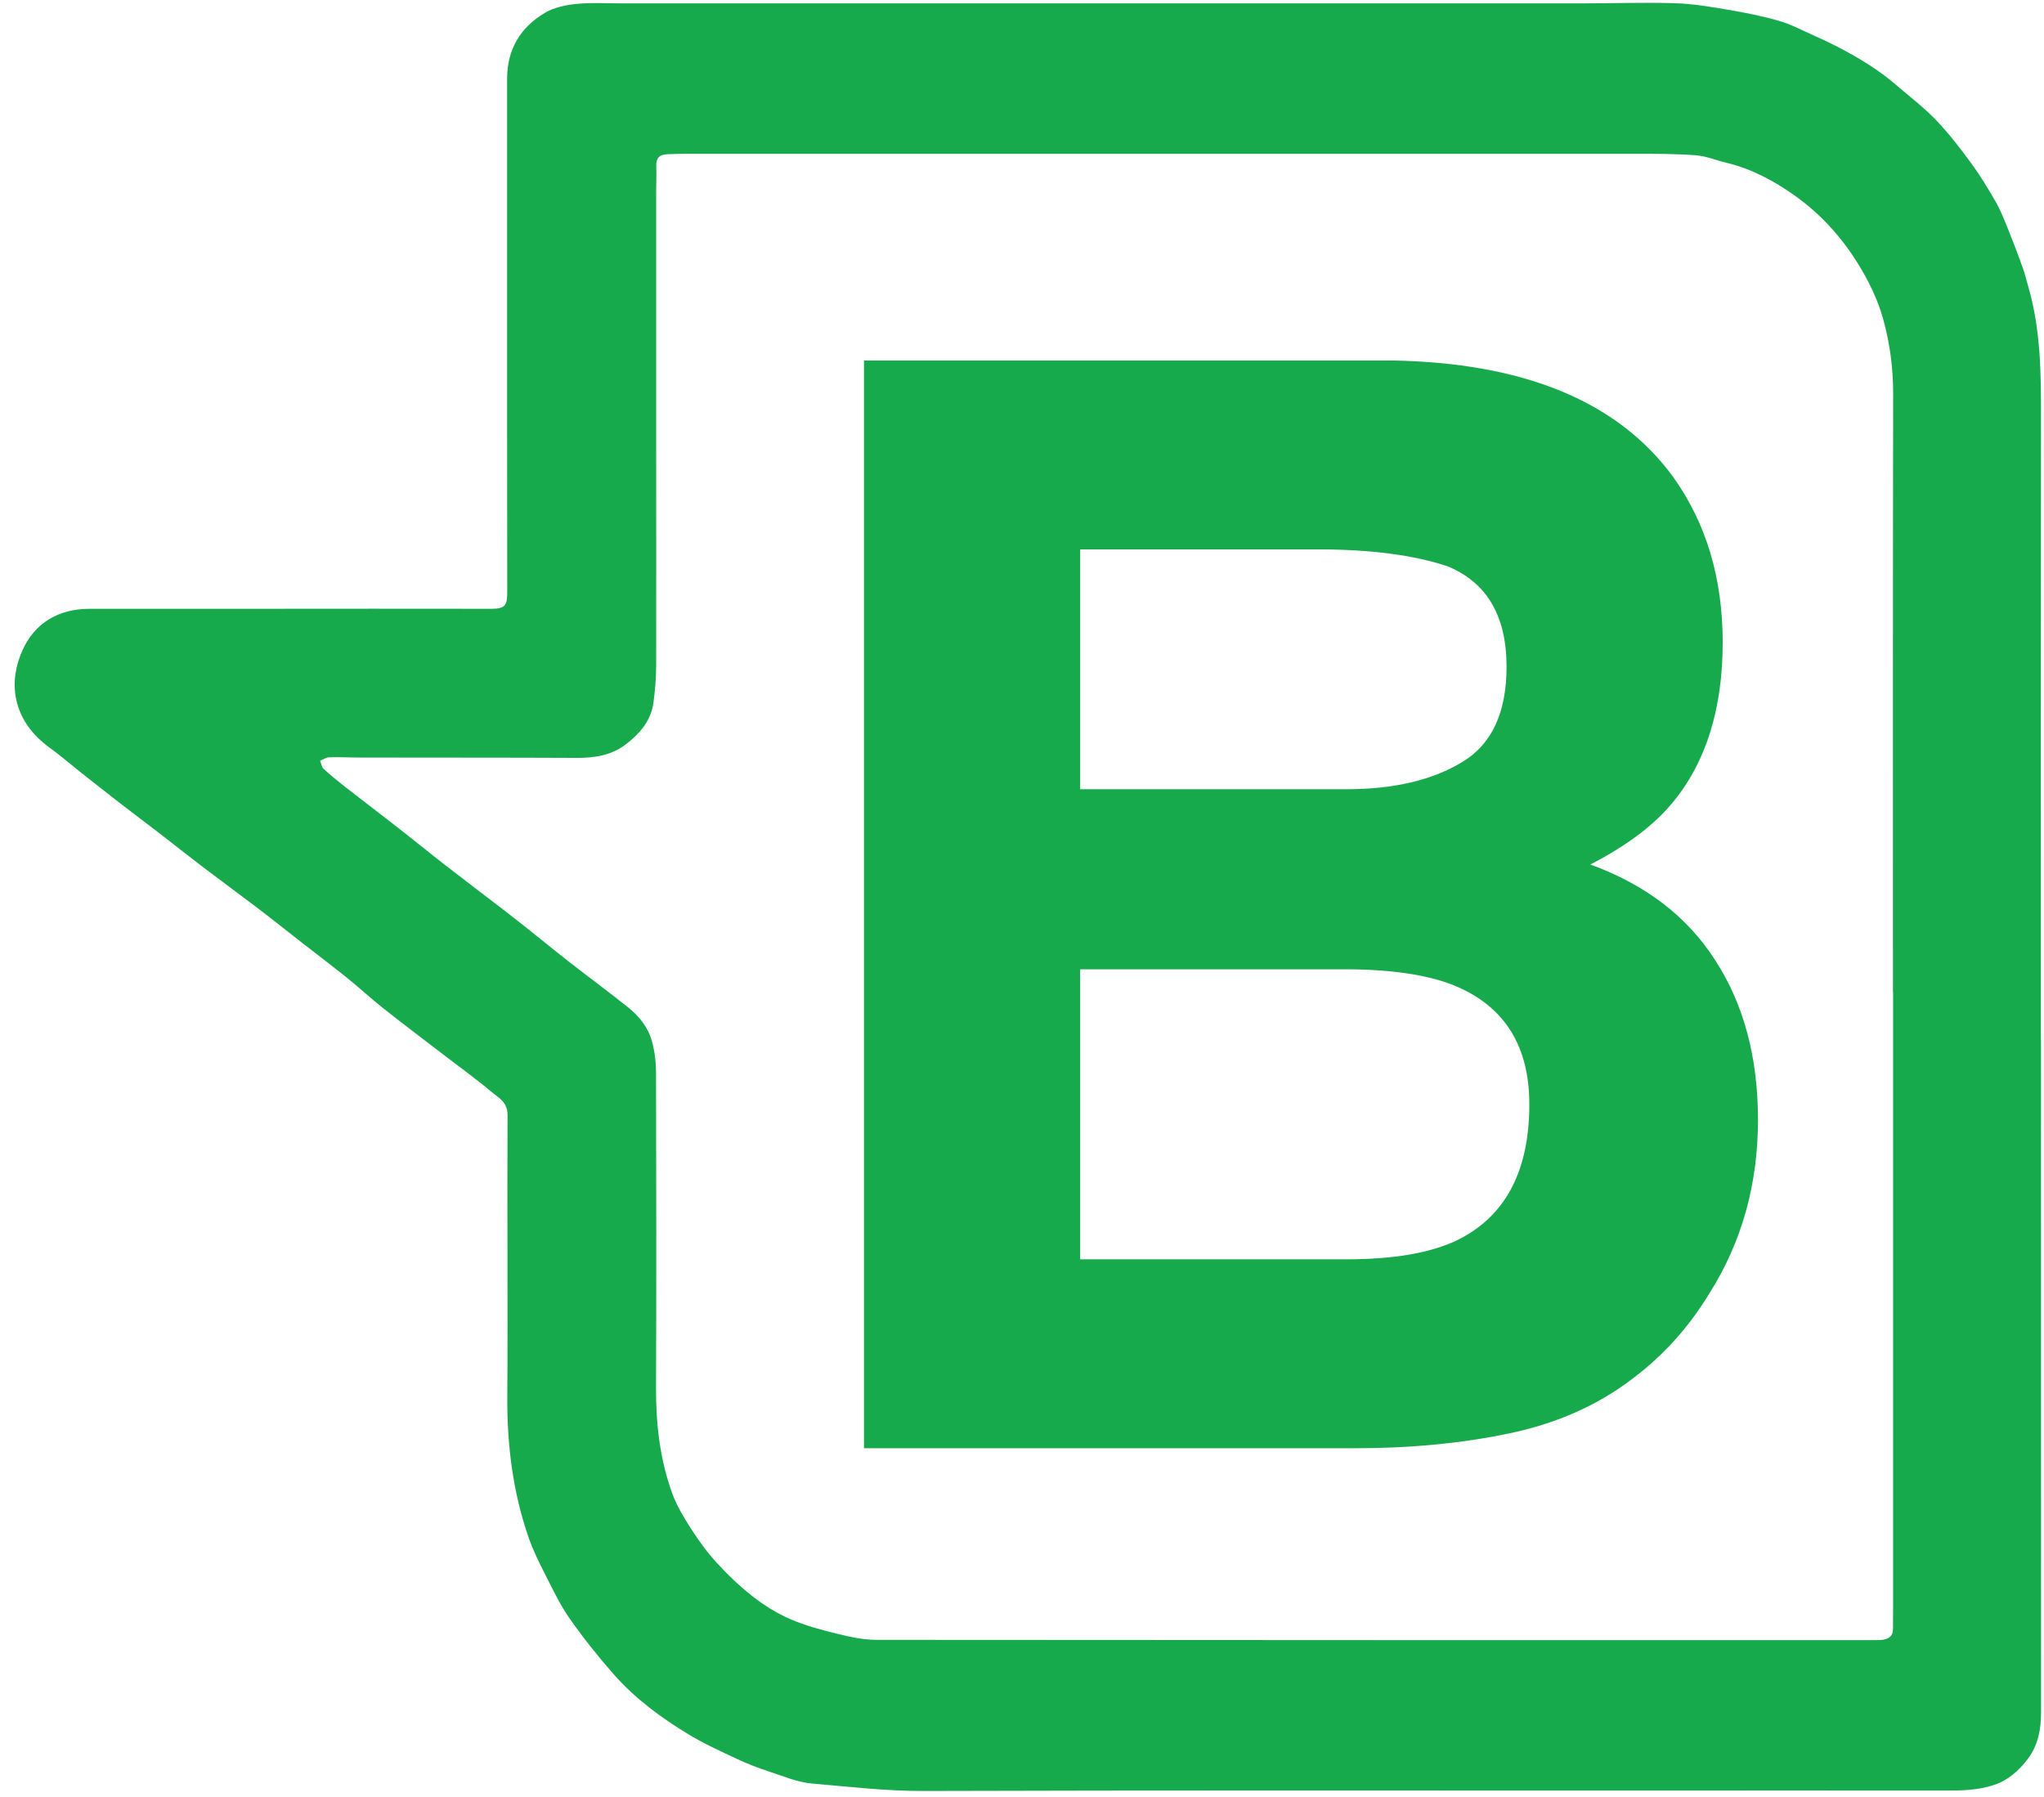 <svg width="116" height="102" viewBox="0 0 116 102" fill="none" xmlns="http://www.w3.org/2000/svg">
<path d="M76.904 82.194H49.033V20.458H78.906C86.444 20.569 91.785 22.761 94.928 27.033C96.82 29.658 97.765 32.799 97.765 36.457C97.765 40.227 96.82 43.256 94.928 45.546C93.871 46.83 92.313 48.003 90.255 49.064C93.398 50.209 95.763 52.024 97.348 54.509C98.961 56.994 99.768 60.01 99.768 63.556C99.768 67.214 98.85 70.495 97.014 73.399C95.846 75.325 94.386 76.945 92.633 78.257C90.658 79.765 88.322 80.798 85.624 81.356C82.954 81.915 80.047 82.194 76.904 82.194ZM76.612 55.012H61.299V71.472H76.403C79.101 71.472 81.201 71.109 82.703 70.383C85.429 69.043 86.792 66.474 86.792 62.676C86.792 59.465 85.471 57.26 82.828 56.059C81.354 55.389 79.282 55.04 76.612 55.012ZM82.995 43.242C84.664 42.237 85.499 40.436 85.499 37.839C85.499 34.963 84.386 33.065 82.161 32.143C80.242 31.501 77.794 31.18 74.817 31.18H61.299V44.792H76.403C79.101 44.792 81.299 44.276 82.995 43.242Z" fill="#16AA4C"/>
<path d="M115.83 59.016C115.83 71.737 115.83 84.458 115.834 97.179C115.834 98.147 115.659 99.067 115.075 99.833C114.572 100.491 113.965 101.047 113.124 101.316C112.223 101.608 111.318 101.623 110.391 101.623C104.39 101.615 98.389 101.623 92.388 101.623C79.061 101.623 65.734 101.604 52.407 101.645C50.281 101.653 48.189 101.402 46.086 101.223C45.259 101.152 44.451 100.804 43.647 100.543C43.029 100.341 42.419 100.106 41.831 99.829C40.892 99.388 39.943 98.958 39.061 98.424C37.508 97.482 36.045 96.402 34.836 95.031C33.946 94.022 33.105 92.964 32.33 91.861C31.79 91.095 31.385 90.228 30.956 89.387C30.607 88.704 30.26 88.008 30.007 87.283C29.103 84.686 28.771 81.999 28.79 79.249C28.827 73.927 28.775 68.605 28.805 63.283C28.808 62.528 28.272 62.293 27.863 61.945C27.037 61.247 26.154 60.615 25.298 59.957C24.122 59.053 22.938 58.163 21.776 57.244C21.058 56.676 20.38 56.048 19.666 55.473C18.835 54.804 17.979 54.161 17.138 53.503C16.33 52.875 15.533 52.233 14.718 51.612C13.631 50.786 12.529 49.979 11.442 49.153C10.604 48.514 9.782 47.856 8.948 47.214C8.255 46.679 7.552 46.16 6.863 45.625C6.089 45.024 5.318 44.418 4.548 43.809C3.967 43.349 3.405 42.86 2.805 42.426C0.918 41.062 0.345 39.018 1.264 36.933C1.96 35.355 3.319 34.556 5.076 34.552C8.203 34.552 11.33 34.552 14.457 34.552C18.94 34.552 23.422 34.541 27.904 34.552C28.689 34.552 28.786 34.324 28.786 33.614C28.786 30.385 28.779 27.156 28.779 23.927C28.779 17.44 28.779 10.956 28.779 4.468C28.779 2.801 29.538 1.545 30.934 0.723C31.452 0.417 32.111 0.282 32.721 0.222C33.592 0.137 34.474 0.193 35.353 0.193C53.475 0.193 71.597 0.193 89.719 0.193C91.491 0.193 93.263 0.129 95.032 0.181C96.052 0.211 97.072 0.383 98.081 0.555C99.056 0.72 100.035 0.918 100.984 1.19C101.643 1.381 102.265 1.717 102.898 1.998C103.37 2.207 103.839 2.427 104.297 2.663C105.481 3.279 106.62 3.963 107.633 4.842C108.385 5.492 109.185 6.097 109.87 6.811C110.596 7.57 111.244 8.411 111.866 9.259C112.379 9.962 112.837 10.713 113.269 11.471C113.559 11.983 113.772 12.544 113.995 13.093C114.267 13.766 114.524 14.442 114.769 15.126C114.907 15.511 115.008 15.911 115.119 16.307C115.823 18.748 115.834 21.252 115.83 23.767C115.815 35.516 115.823 47.266 115.823 59.016H115.83ZM107.428 56.299C107.428 44.968 107.421 33.64 107.439 22.309C107.439 20.889 107.253 19.495 106.885 18.153C106.572 17.006 106.04 15.915 105.392 14.883C104.45 13.381 103.274 12.11 101.852 11.098C100.683 10.268 99.406 9.58 97.984 9.24C97.392 9.098 96.815 8.852 96.219 8.81C95.061 8.725 93.9 8.728 92.738 8.728C74.888 8.728 57.034 8.728 39.184 8.728C38.737 8.728 38.29 8.732 37.847 8.754C37.441 8.773 37.225 8.967 37.244 9.412C37.263 9.905 37.237 10.399 37.237 10.892C37.237 15.732 37.237 20.575 37.237 25.415C37.237 29.541 37.248 33.666 37.237 37.788C37.237 38.487 37.177 39.19 37.084 39.881C36.943 40.928 36.28 41.668 35.487 42.266C34.69 42.867 33.741 43.017 32.751 43.013C28.656 42.994 24.561 43.002 20.47 42.994C19.874 42.994 19.278 42.961 18.686 42.979C18.512 42.983 18.34 43.106 18.165 43.177C18.232 43.334 18.255 43.536 18.37 43.641C18.761 44 19.174 44.336 19.591 44.661C20.619 45.465 21.661 46.253 22.688 47.057C23.541 47.722 24.378 48.409 25.235 49.075C26.549 50.095 27.878 51.093 29.188 52.113C30.23 52.924 31.247 53.765 32.285 54.58C33.395 55.447 34.53 56.28 35.629 57.158C36.265 57.666 36.782 58.298 36.998 59.094C37.151 59.647 37.225 60.241 37.229 60.813C37.244 66.793 37.255 72.772 37.229 78.748C37.222 80.796 37.445 82.799 38.138 84.723C38.391 85.422 38.782 86.084 39.187 86.715C39.627 87.399 40.103 88.068 40.65 88.666C41.287 89.365 41.979 90.03 42.724 90.609C43.372 91.114 44.094 91.566 44.846 91.891C45.698 92.261 46.61 92.504 47.515 92.725C48.245 92.904 49 93.069 49.745 93.069C68.608 93.087 87.475 93.084 106.337 93.084C106.516 93.084 106.699 93.087 106.87 93.061C107.194 93.009 107.424 92.848 107.428 92.478C107.428 92.089 107.436 91.704 107.436 91.316C107.436 79.641 107.436 67.97 107.436 56.295L107.428 56.299Z" fill="#16AA4C"/>
</svg>
